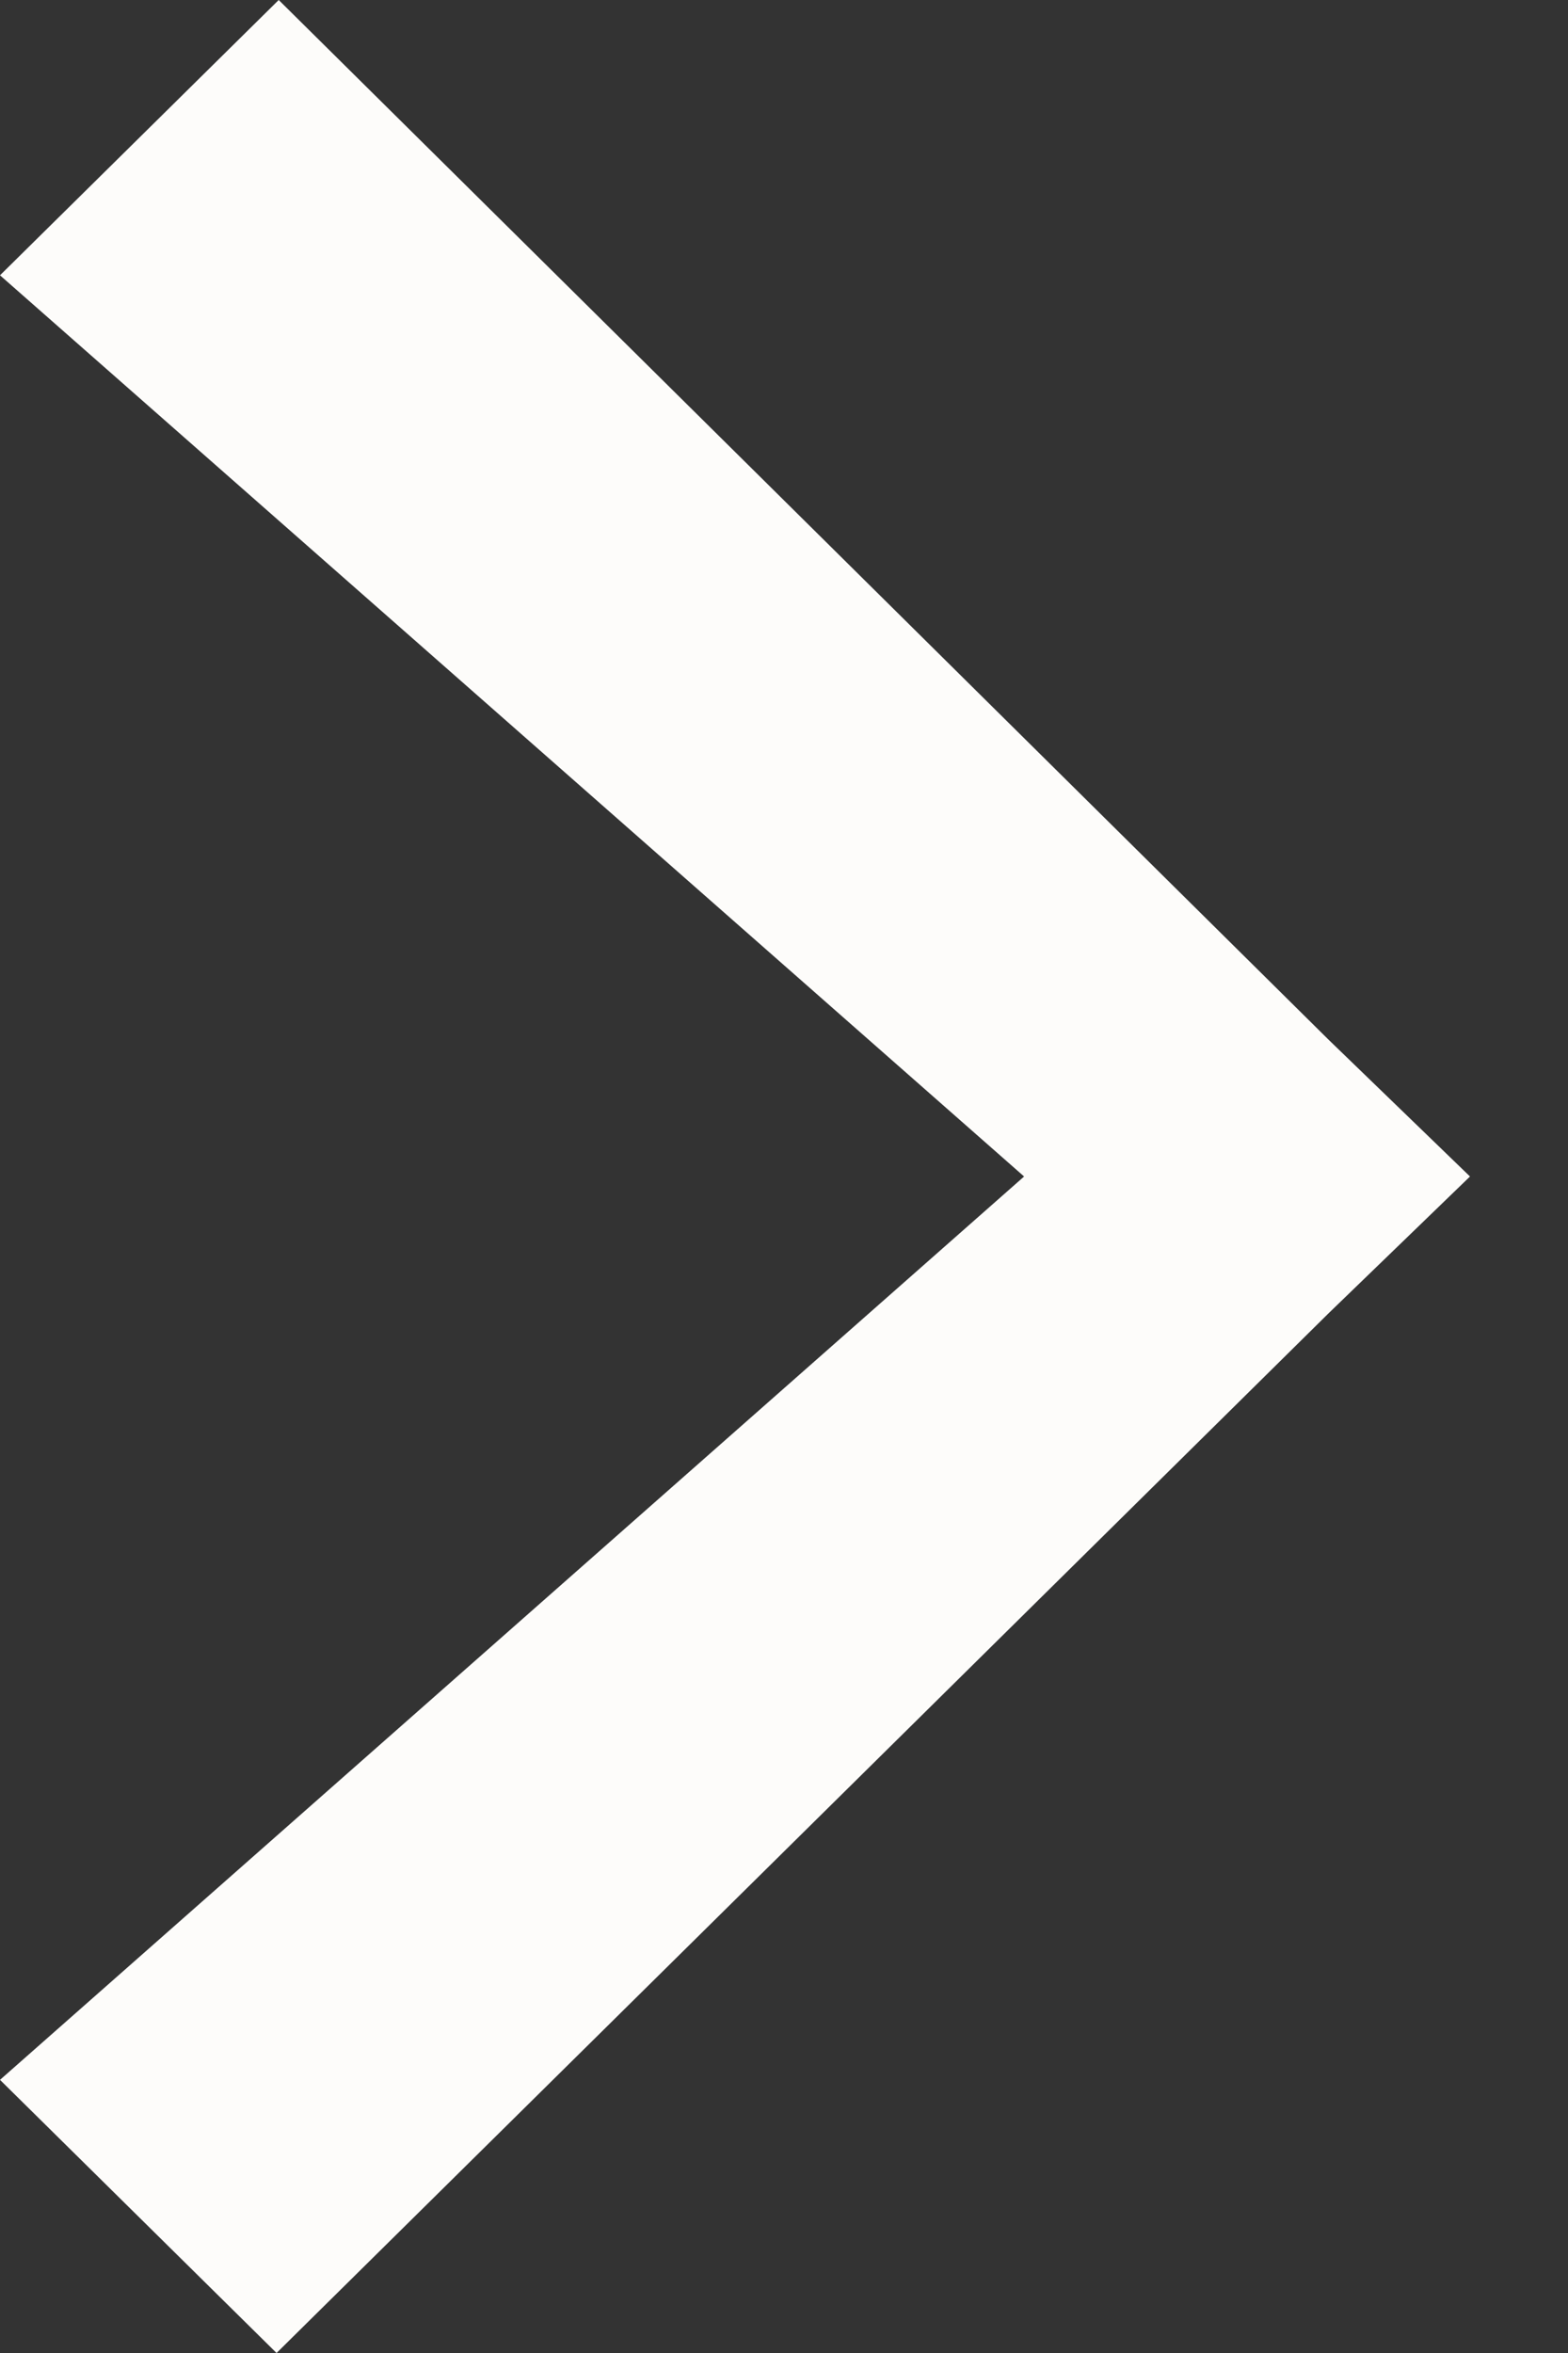 <svg width="8" height="12" viewBox="0 0 8 12" fill="none" xmlns="http://www.w3.org/2000/svg">
    <rect x="0" y="0" width="8" height="12" fill="#333333" stroke="none"/>
    <path fill-rule="evenodd" clip-rule="evenodd"
          d="M6.777 5.301L1.422 0L0 1.404L5.225 6L0 10.607L1.411 12L6.777 6.699L7.5 6L6.777 5.301Z"
          fill="#FDFCFA"/>
</svg>
